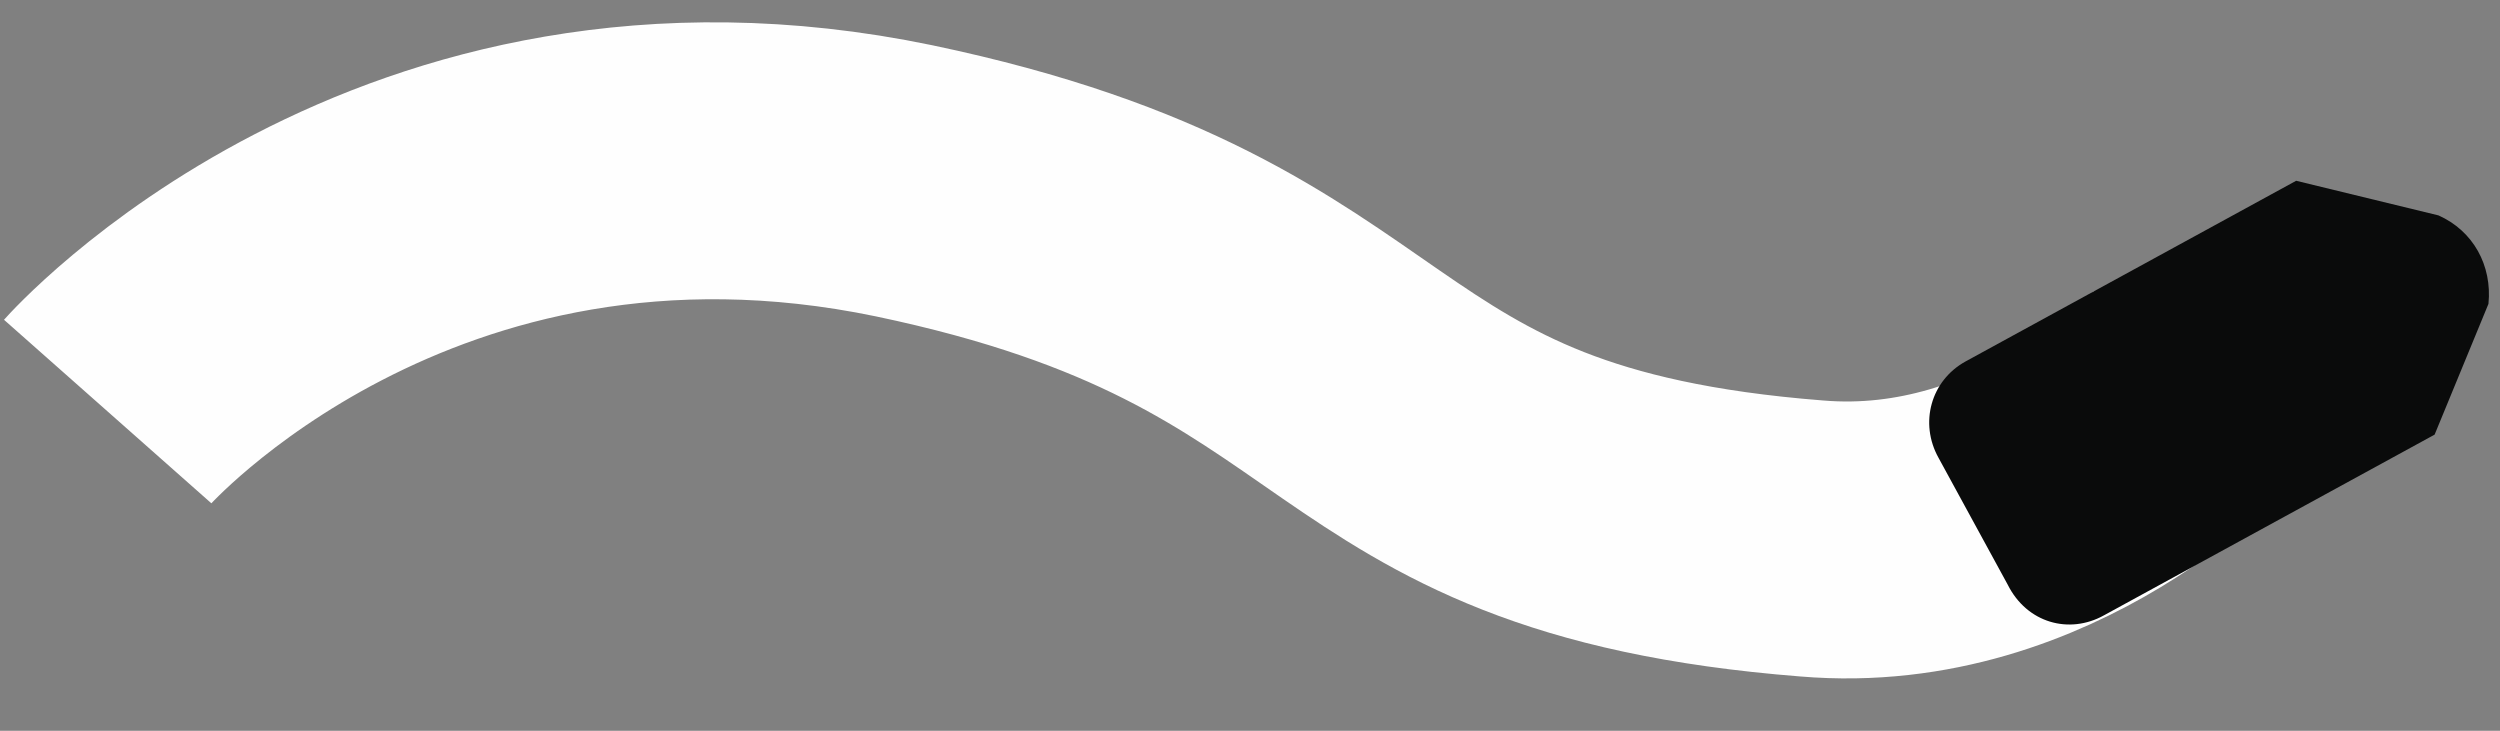 <svg version="1.2" xmlns="http://www.w3.org/2000/svg" viewBox="0 0 65 19" width="65" height="19">
	<rect x="0" y="0" width="65" height="19" fill="#808080" stroke="none"/>
	<title>&lt;Path&gt;</title>
	<style>
		.s0 { fill: none;stroke: #fefefe;stroke-width: 7.2 } 
		.s1 { fill: #0a0b0b } 
	</style>
	<path id="&lt;Path&gt;" class="s0" d="m2.8 10.7c0 0 7.7-8.7 20.7-6 12.9 2.7 10.9 8.3 23.6 9.3 5.9 0.5 10-4 10-4"/>
	<path id="&lt;Path&gt;" class="s1" d="m52.2 15.2l-1.8-3.3c-0.5-0.9-0.2-2 0.7-2.5l8.6-4.7 3.7 0.9c0.9 0.4 1.4 1.3 1.3 2.3l-1.4 3.4-8.6 4.7c-0.9 0.5-2 0.2-2.5-0.8z"/>
</svg>